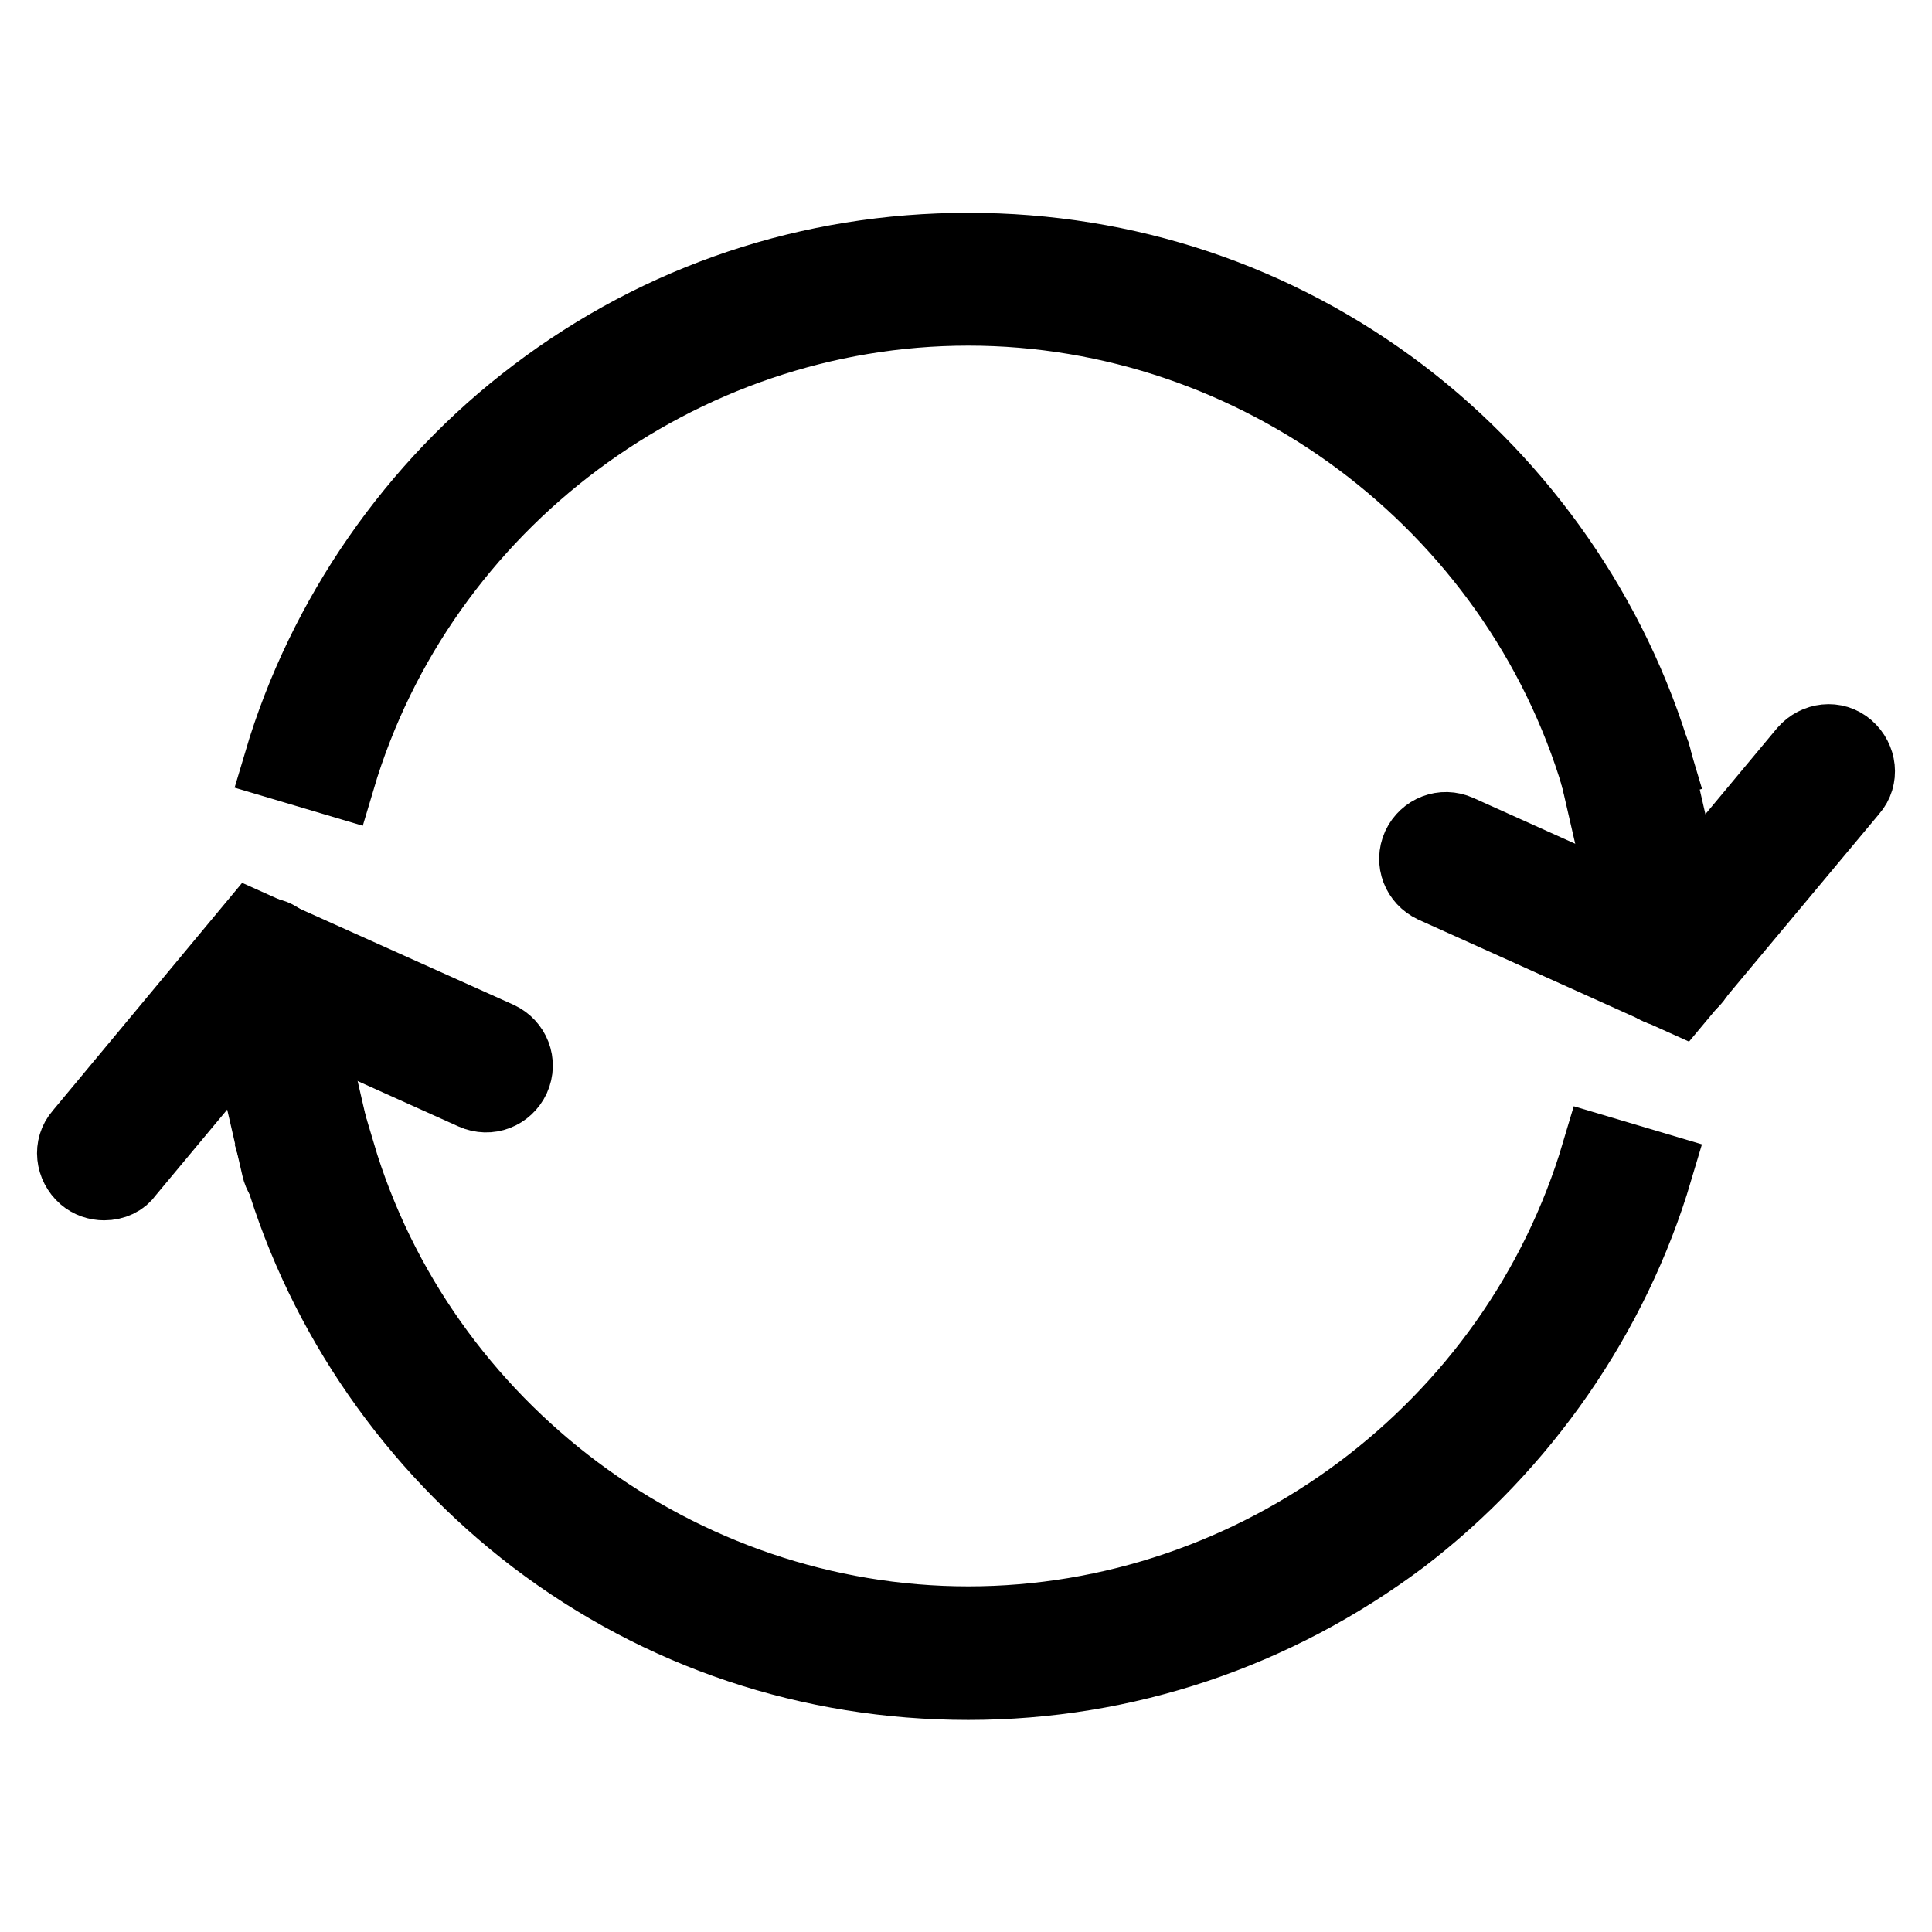 <?xml version="1.0" encoding="utf-8"?>
<!-- Svg Vector Icons : http://www.onlinewebfonts.com/icon -->
<!DOCTYPE svg PUBLIC "-//W3C//DTD SVG 1.1//EN" "http://www.w3.org/Graphics/SVG/1.1/DTD/svg11.dtd">
<svg version="1.1" xmlns="http://www.w3.org/2000/svg" xmlns:xlink="http://www.w3.org/1999/xlink" x="0px" y="0px" viewBox="0 0 256 256" enable-background="new 0 0 256 256" xml:space="preserve">
<g> <path stroke-width="10" fill-opacity="0" stroke="#000000"  d="M211.9,103.2c-10.9-36.7-45.3-62.4-83.6-62.4c-38.3,0-72.7,25.7-83.6,62.4l-7.4-2.2 C43,81.8,55,64.5,71,52.4c16.6-12.6,36.4-19.2,57.3-19.2c20.9,0,40.7,6.6,57.3,19.2c16,12.2,28,29.4,33.7,48.7L211.9,103.2 L211.9,103.2z M128.3,222.9c-20.9,0-40.7-6.6-57.3-19.2c-16-12.2-28-29.4-33.7-48.7l7.4-2.2c10.9,36.7,45.3,62.4,83.6,62.4 c38.3,0,72.7-25.7,83.6-62.4l7.4,2.2c-5.7,19.2-17.7,36.5-33.7,48.7C168.9,216.2,149.1,222.9,128.3,222.9z M222.4,131.9L190,117.3 c-1.9-0.9-2.8-3.1-1.9-5.1c0.9-1.9,3.1-2.8,5.1-1.9l27.1,12.2l19-22.8c1.4-1.6,3.8-1.9,5.4-0.5c1.6,1.4,1.9,3.8,0.5,5.4 L222.4,131.9z"/> <path stroke-width="10" fill-opacity="0" stroke="#000000"  d="M221.3,131.1c-1.7,0-3.3-1.2-3.7-3l-6-26.1c-0.5-2.1,0.8-4.1,2.9-4.6c2.1-0.5,4.1,0.8,4.6,2.9l6,26.1 c0.5,2.1-0.8,4.1-2.9,4.6C221.9,131,221.6,131.1,221.3,131.1z"/> <path stroke-width="10" fill-opacity="0" stroke="#000000"  d="M13.8,156.7c-0.9,0-1.8-0.3-2.5-0.9c-1.6-1.4-1.9-3.8-0.5-5.4l22.7-27.3L66,137.7c1.9,0.9,2.8,3.1,1.9,5.1 c-0.9,1.9-3.1,2.8-5.1,1.9l-27.1-12.2l-19,22.8C16.1,156.2,15,156.7,13.8,156.7z"/> <path stroke-width="10" fill-opacity="0" stroke="#000000"  d="M40.7,157.7c-1.7,0-3.3-1.2-3.7-3l-6-26.1c-0.5-2.1,0.8-4.1,2.9-4.6c2.1-0.5,4.1,0.8,4.6,2.9l6,26.1 c0.5,2.1-0.8,4.1-2.9,4.6C41.3,157.7,41,157.7,40.7,157.7z"/></g>
</svg>